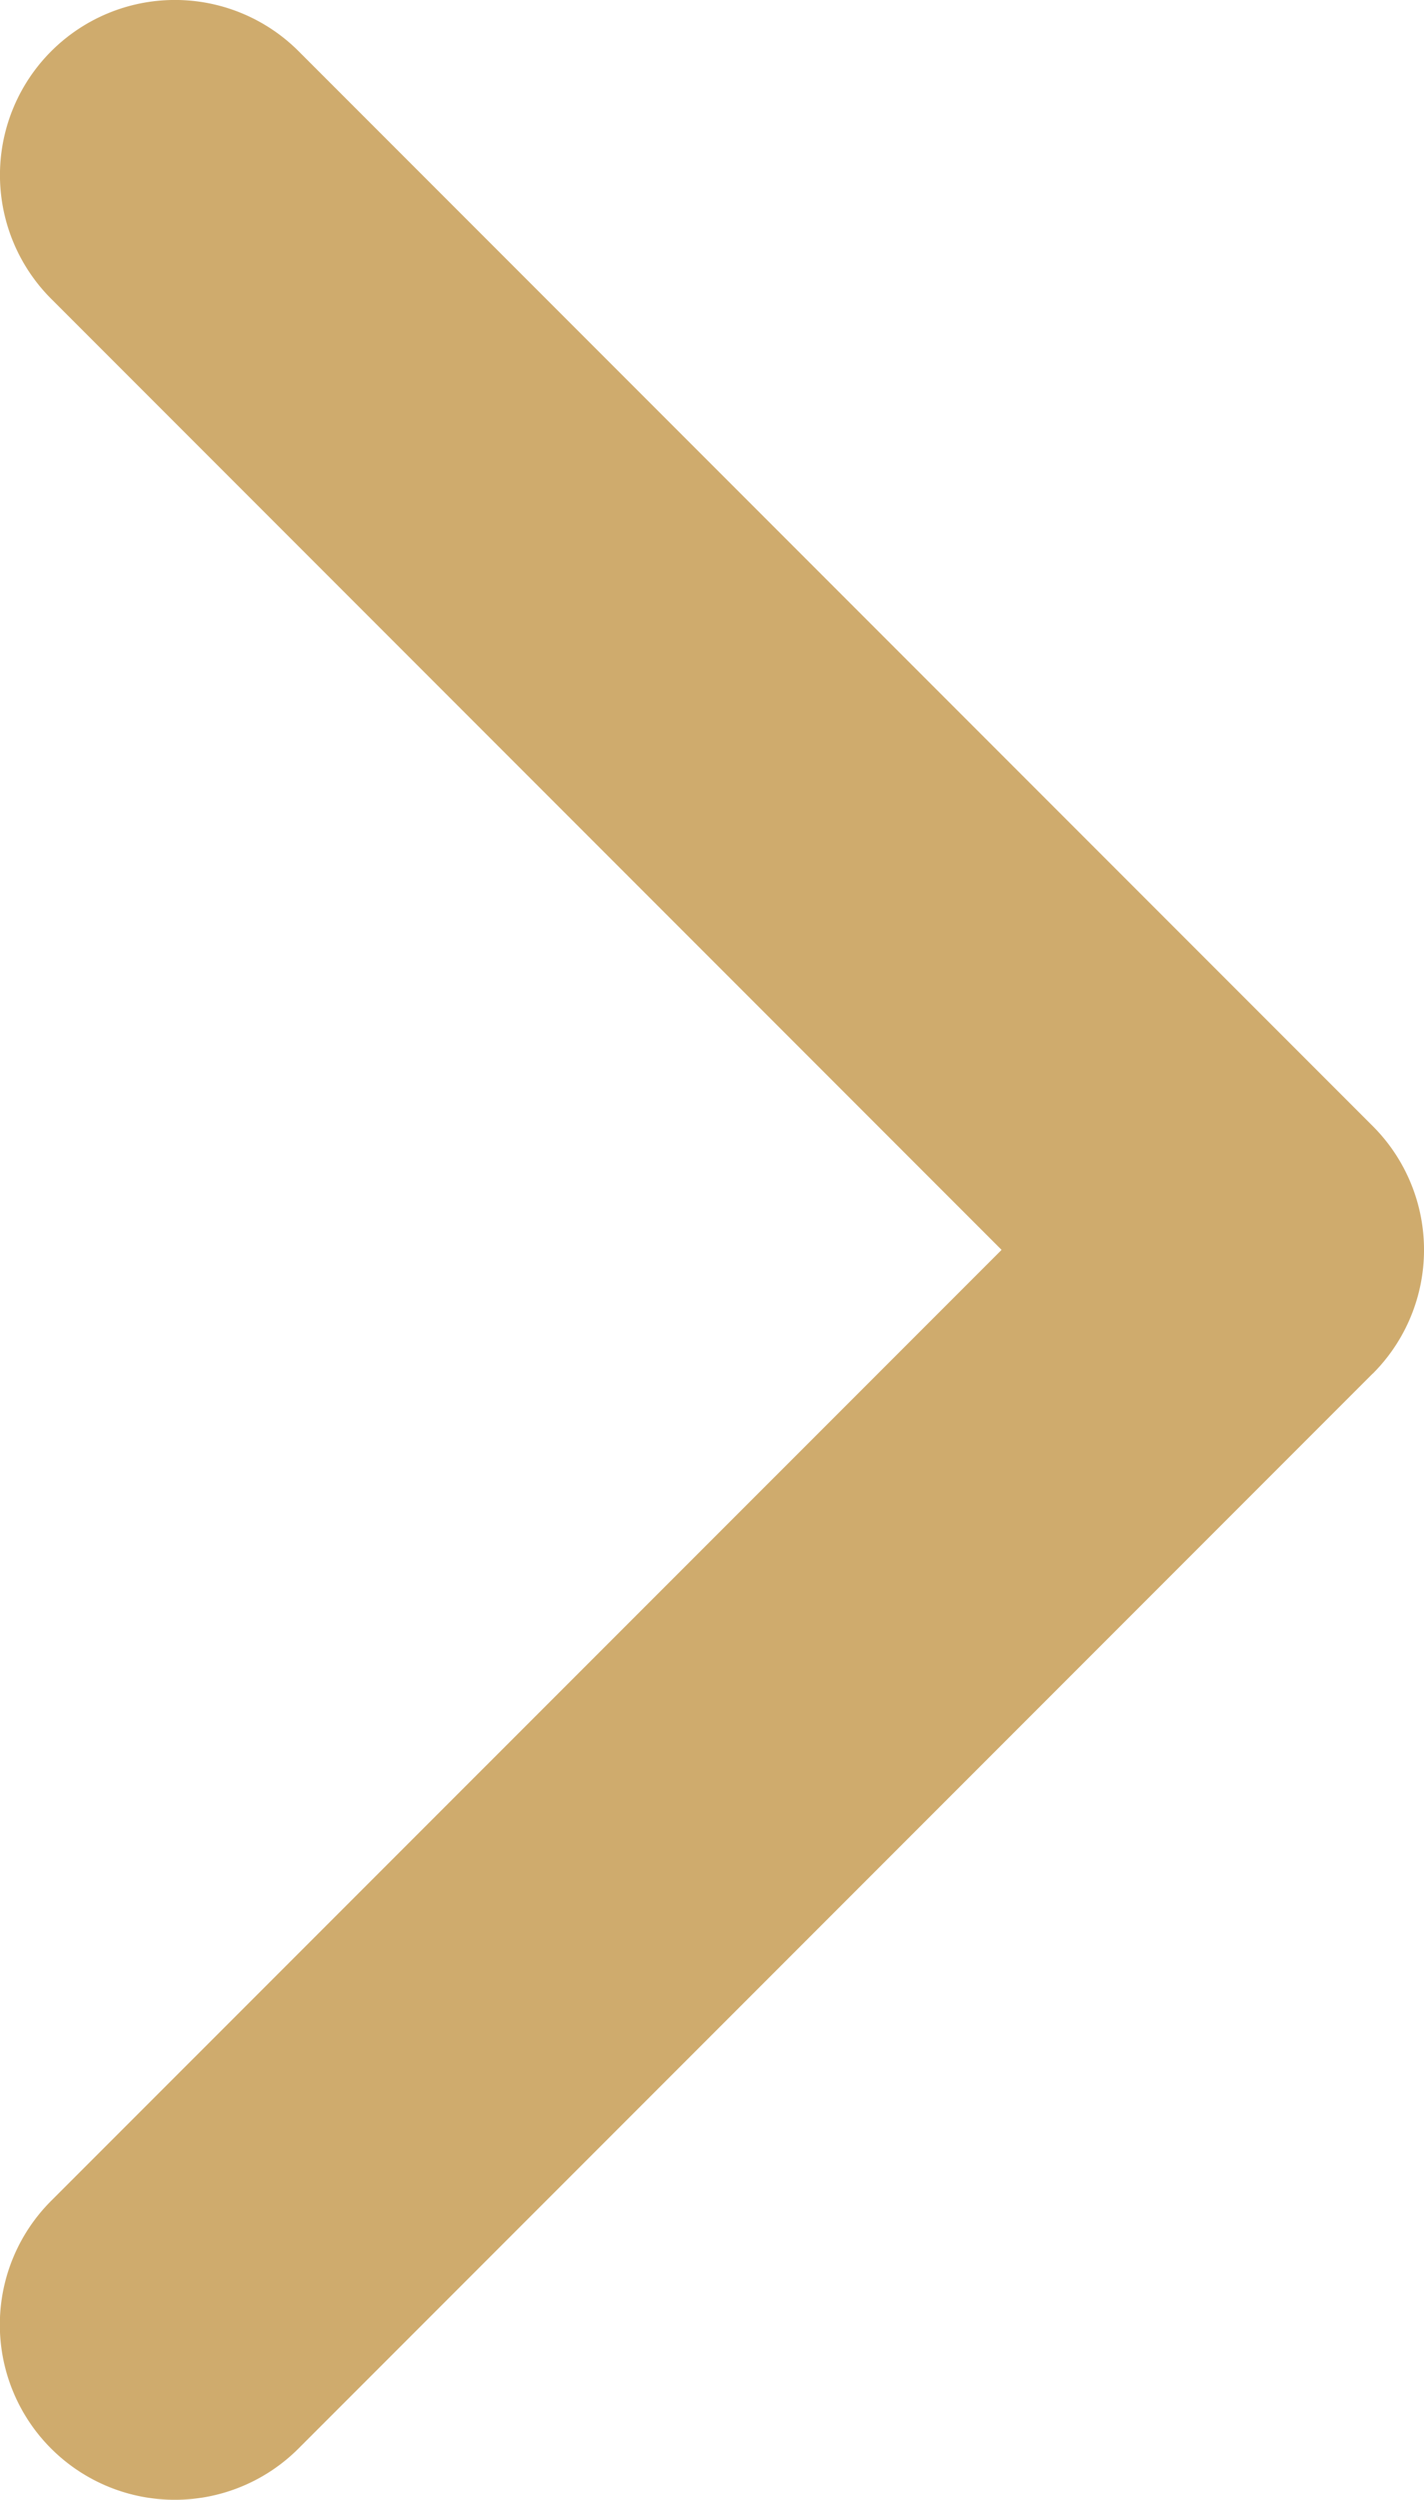 <svg xmlns="http://www.w3.org/2000/svg" width="11.401" height="20" viewBox="0 0 11.401 20">
  <path id="arrow-right" d="M108.129,10.99l-8.6,8.6a1.4,1.4,0,1,1-1.981-1.981L105.158,10,97.549,2.391A1.4,1.4,0,0,1,99.53.41l8.6,8.6a1.4,1.4,0,0,1,0,1.98Z" transform="translate(-97.139 0)" fill="#cfab6d"/>
</svg>
